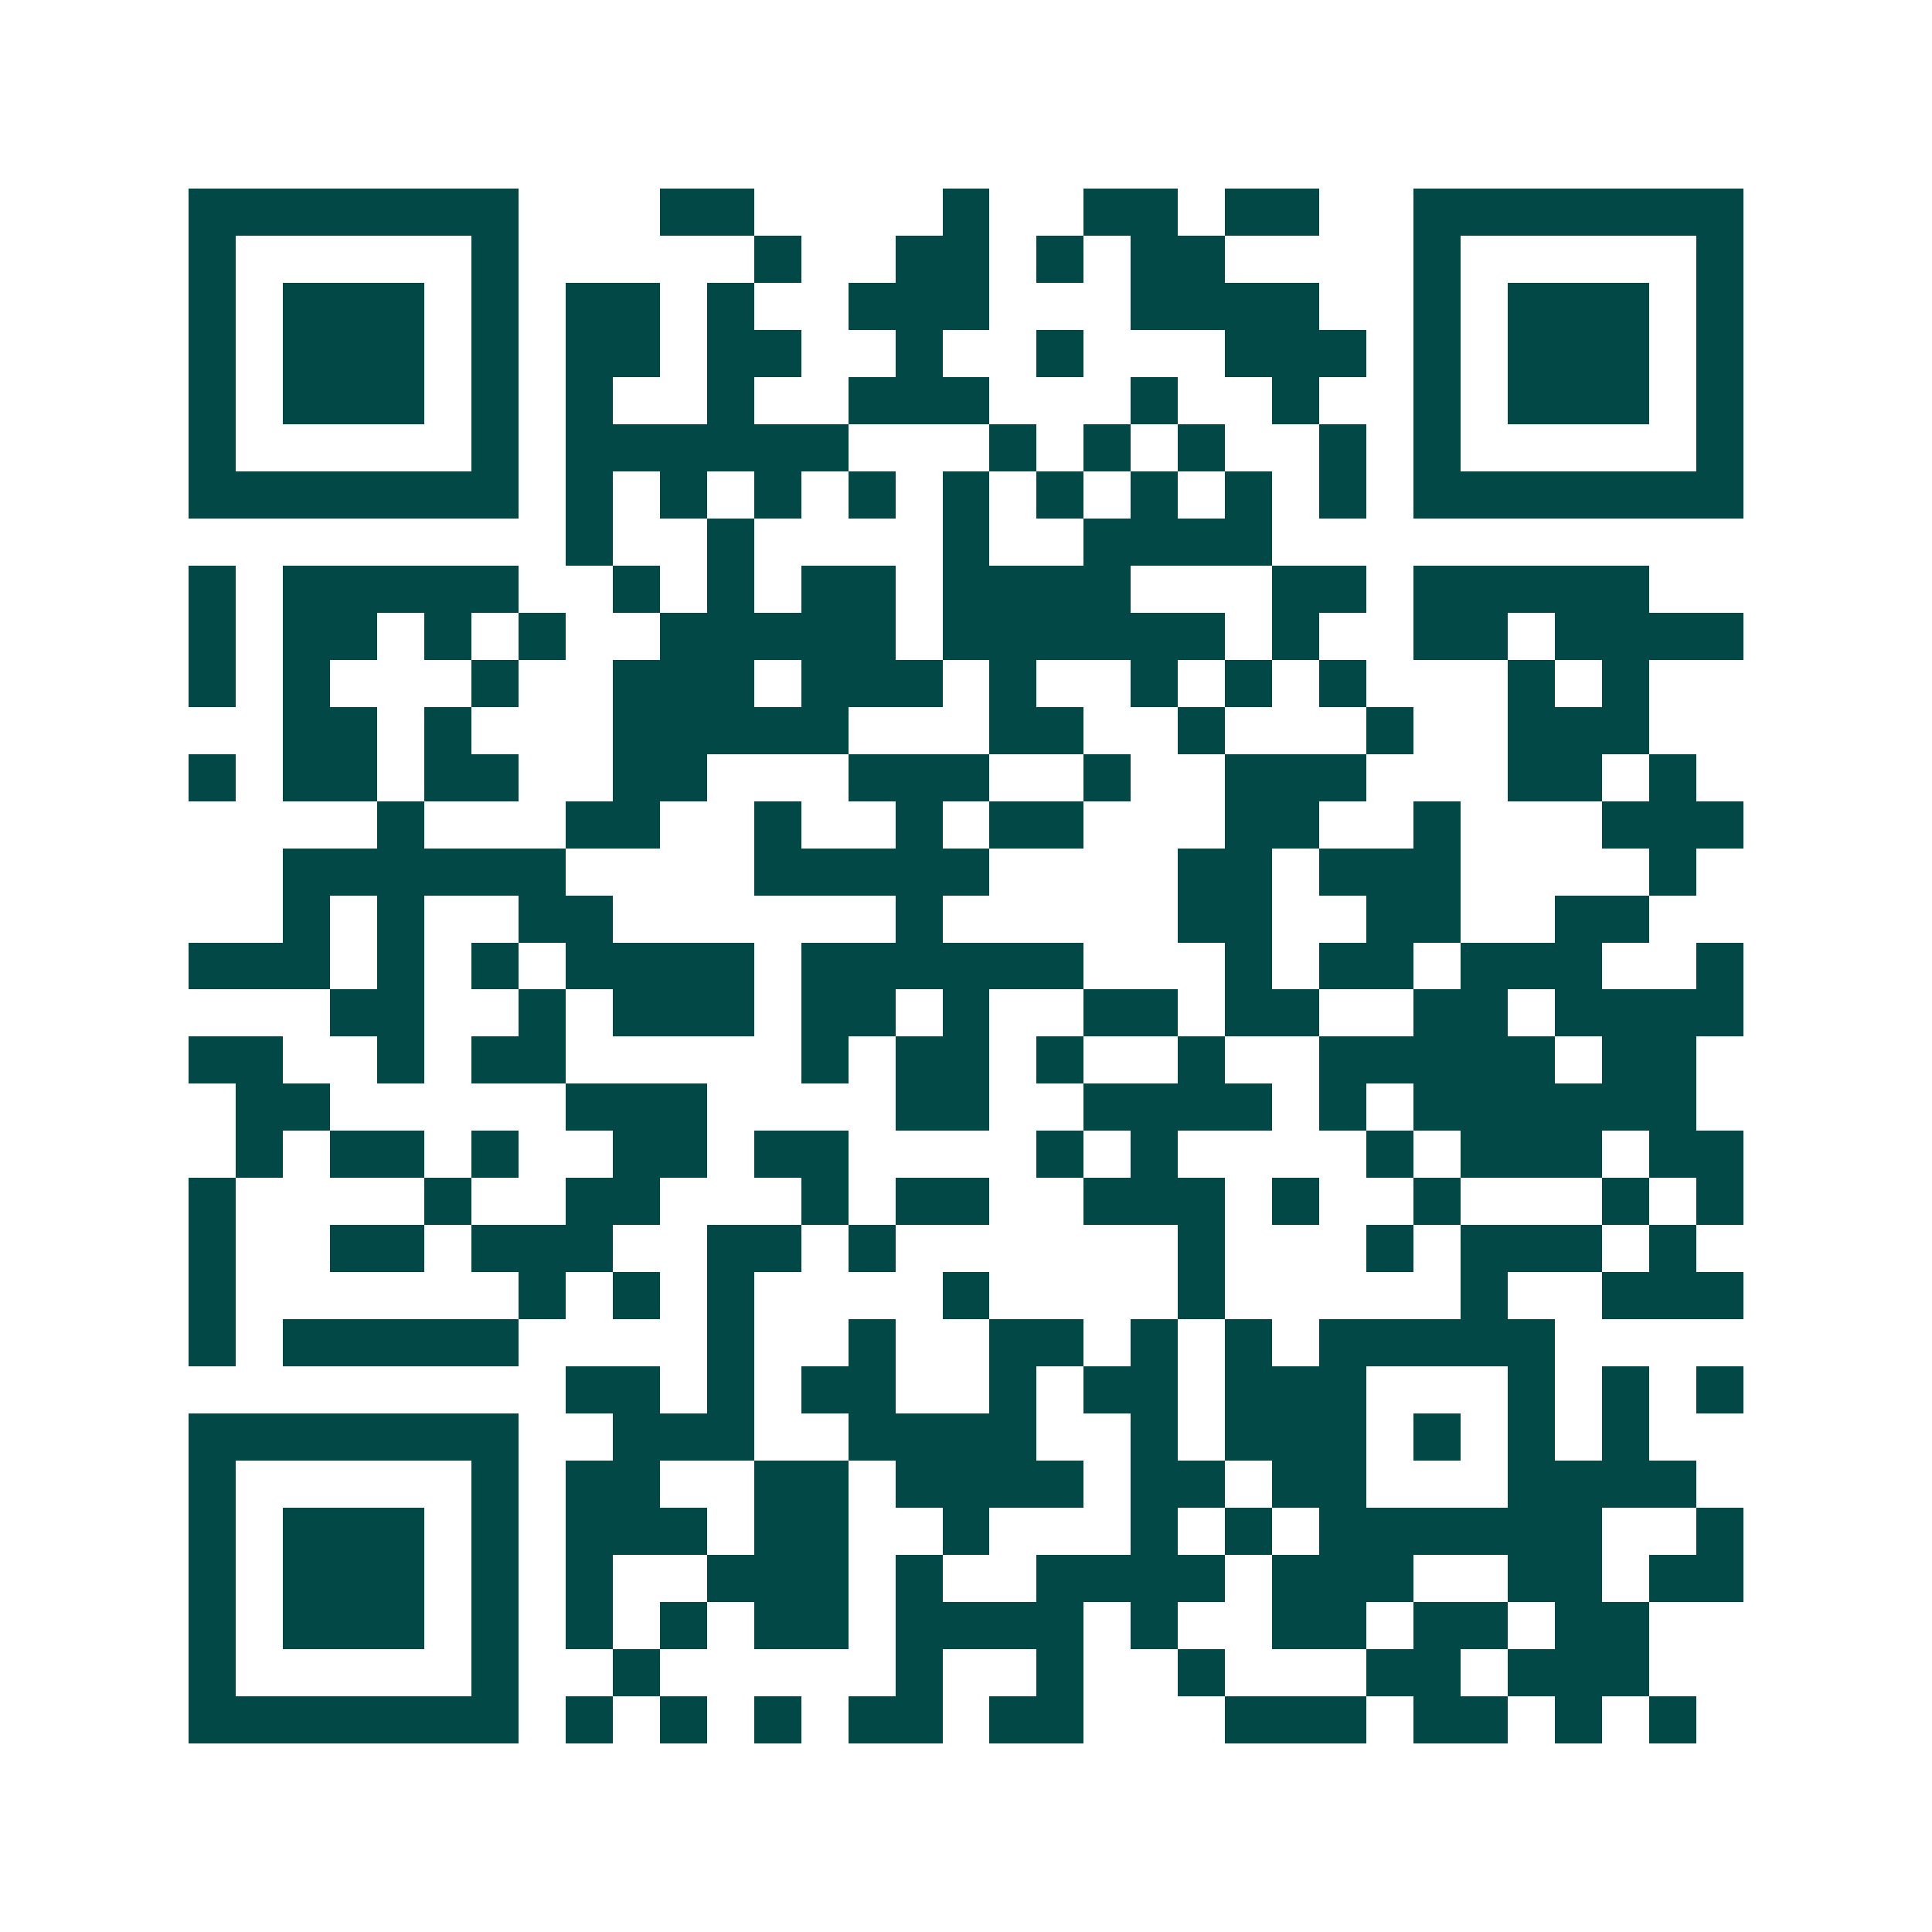 <svg xmlns="http://www.w3.org/2000/svg" width="200" height="200" viewBox="0 0 41 41" shape-rendering="crispEdges"><path fill="#ffffff" d="M0 0h41v41H0z"/><path stroke="#014847" d="M4 4.5h7m3 0h2m4 0h1m2 0h2m1 0h2m2 0h7M4 5.5h1m5 0h1m5 0h1m2 0h2m1 0h1m1 0h2m4 0h1m5 0h1M4 6.5h1m1 0h3m1 0h1m1 0h2m1 0h1m2 0h3m3 0h4m2 0h1m1 0h3m1 0h1M4 7.5h1m1 0h3m1 0h1m1 0h2m1 0h2m2 0h1m2 0h1m3 0h3m1 0h1m1 0h3m1 0h1M4 8.5h1m1 0h3m1 0h1m1 0h1m2 0h1m2 0h3m3 0h1m2 0h1m2 0h1m1 0h3m1 0h1M4 9.5h1m5 0h1m1 0h6m3 0h1m1 0h1m1 0h1m2 0h1m1 0h1m5 0h1M4 10.5h7m1 0h1m1 0h1m1 0h1m1 0h1m1 0h1m1 0h1m1 0h1m1 0h1m1 0h1m1 0h7M12 11.5h1m2 0h1m4 0h1m2 0h4M4 12.5h1m1 0h5m2 0h1m1 0h1m1 0h2m1 0h4m3 0h2m1 0h5M4 13.5h1m1 0h2m1 0h1m1 0h1m2 0h5m1 0h6m1 0h1m2 0h2m1 0h4M4 14.5h1m1 0h1m3 0h1m2 0h3m1 0h3m1 0h1m2 0h1m1 0h1m1 0h1m3 0h1m1 0h1M6 15.5h2m1 0h1m3 0h5m3 0h2m2 0h1m3 0h1m2 0h3M4 16.5h1m1 0h2m1 0h2m2 0h2m3 0h3m2 0h1m2 0h3m3 0h2m1 0h1M8 17.5h1m3 0h2m2 0h1m2 0h1m1 0h2m3 0h2m2 0h1m3 0h3M6 18.5h6m4 0h5m4 0h2m1 0h3m4 0h1M6 19.5h1m1 0h1m2 0h2m6 0h1m5 0h2m2 0h2m2 0h2M4 20.5h3m1 0h1m1 0h1m1 0h4m1 0h6m3 0h1m1 0h2m1 0h3m2 0h1M7 21.5h2m2 0h1m1 0h3m1 0h2m1 0h1m2 0h2m1 0h2m2 0h2m1 0h4M4 22.5h2m2 0h1m1 0h2m5 0h1m1 0h2m1 0h1m2 0h1m2 0h5m1 0h2M5 23.5h2m5 0h3m4 0h2m2 0h4m1 0h1m1 0h6M5 24.5h1m1 0h2m1 0h1m2 0h2m1 0h2m4 0h1m1 0h1m4 0h1m1 0h3m1 0h2M4 25.5h1m4 0h1m2 0h2m3 0h1m1 0h2m2 0h3m1 0h1m2 0h1m3 0h1m1 0h1M4 26.5h1m2 0h2m1 0h3m2 0h2m1 0h1m6 0h1m3 0h1m1 0h3m1 0h1M4 27.5h1m6 0h1m1 0h1m1 0h1m4 0h1m4 0h1m5 0h1m2 0h3M4 28.5h1m1 0h5m4 0h1m2 0h1m2 0h2m1 0h1m1 0h1m1 0h5M12 29.5h2m1 0h1m1 0h2m2 0h1m1 0h2m1 0h3m3 0h1m1 0h1m1 0h1M4 30.5h7m2 0h3m2 0h4m2 0h1m1 0h3m1 0h1m1 0h1m1 0h1M4 31.5h1m5 0h1m1 0h2m2 0h2m1 0h4m1 0h2m1 0h2m3 0h4M4 32.5h1m1 0h3m1 0h1m1 0h3m1 0h2m2 0h1m3 0h1m1 0h1m1 0h6m2 0h1M4 33.5h1m1 0h3m1 0h1m1 0h1m2 0h3m1 0h1m2 0h4m1 0h3m2 0h2m1 0h2M4 34.5h1m1 0h3m1 0h1m1 0h1m1 0h1m1 0h2m1 0h4m1 0h1m2 0h2m1 0h2m1 0h2M4 35.5h1m5 0h1m2 0h1m5 0h1m2 0h1m2 0h1m3 0h2m1 0h3M4 36.5h7m1 0h1m1 0h1m1 0h1m1 0h2m1 0h2m3 0h3m1 0h2m1 0h1m1 0h1"/></svg>
